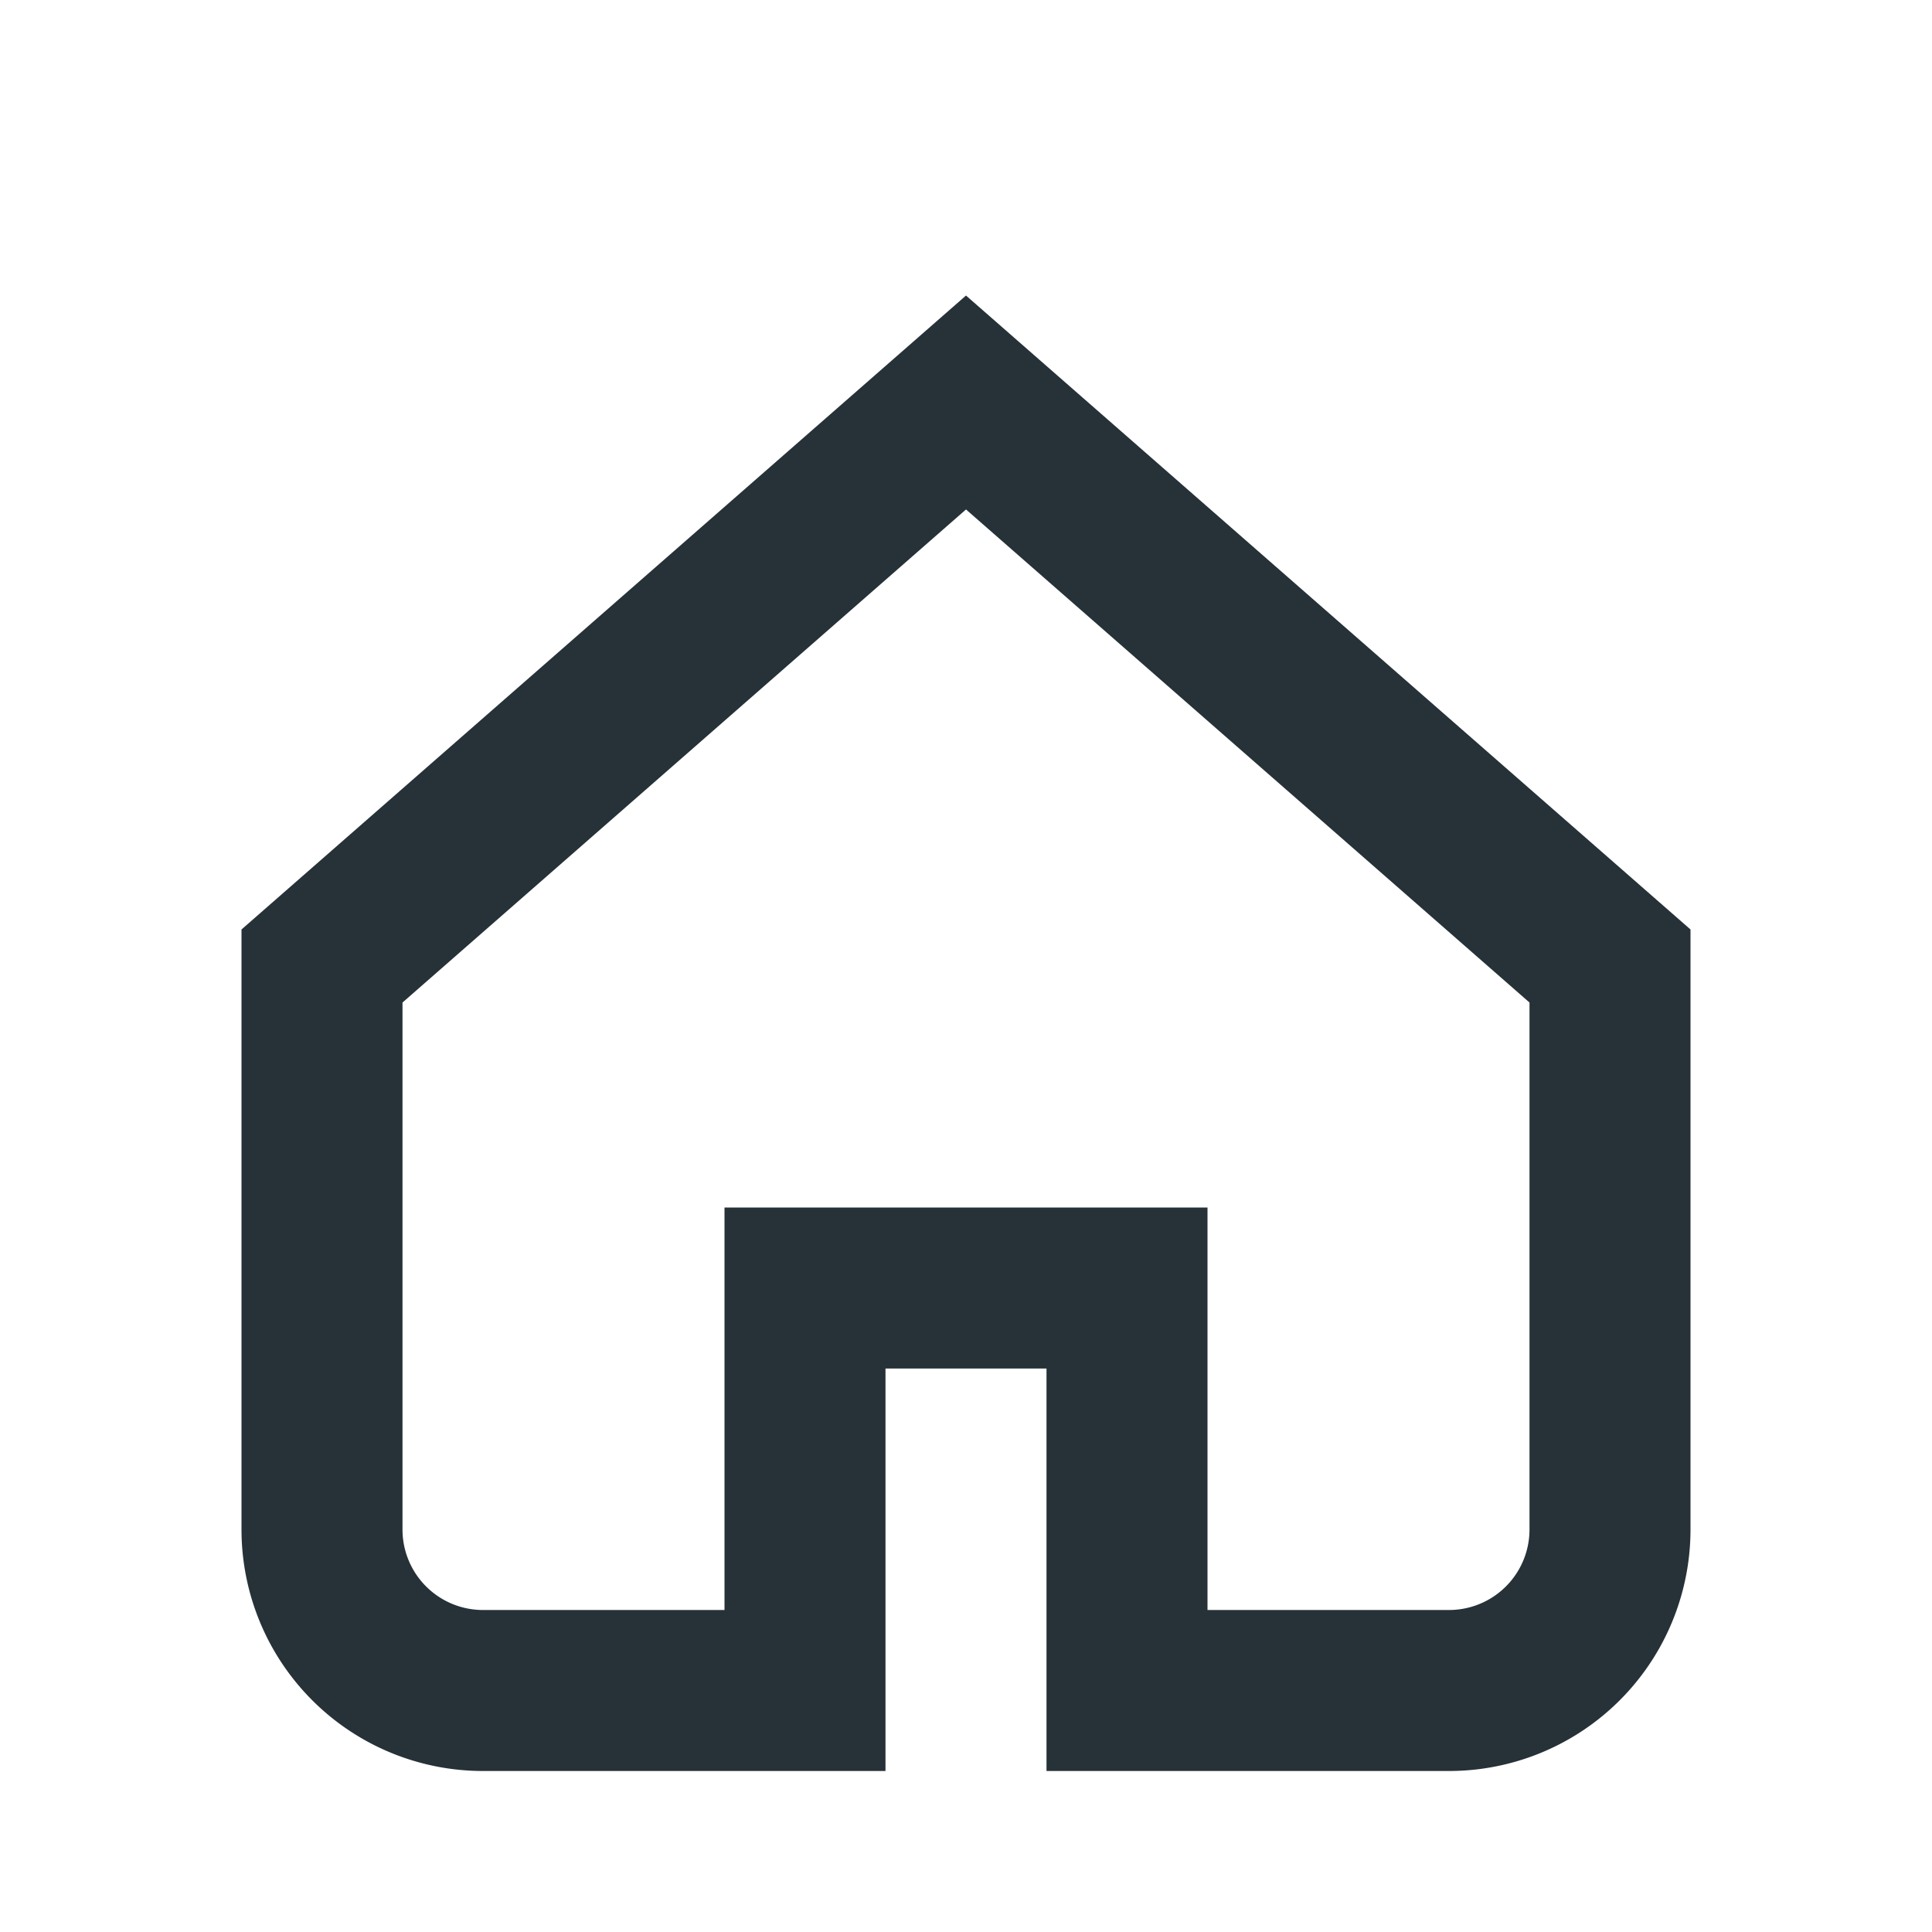 <?xml version="1.0" encoding="UTF-8"?>
<svg xmlns="http://www.w3.org/2000/svg" width="24" height="24" viewBox="0 0 24 24"><path d="M4 12L12 5l8 7v7a2 2 0 0 1-2 2h-4v-5h-4v5H6a2 2 0 0 1-2-2z" fill="none" stroke="#263238" stroke-width="2"/></svg>